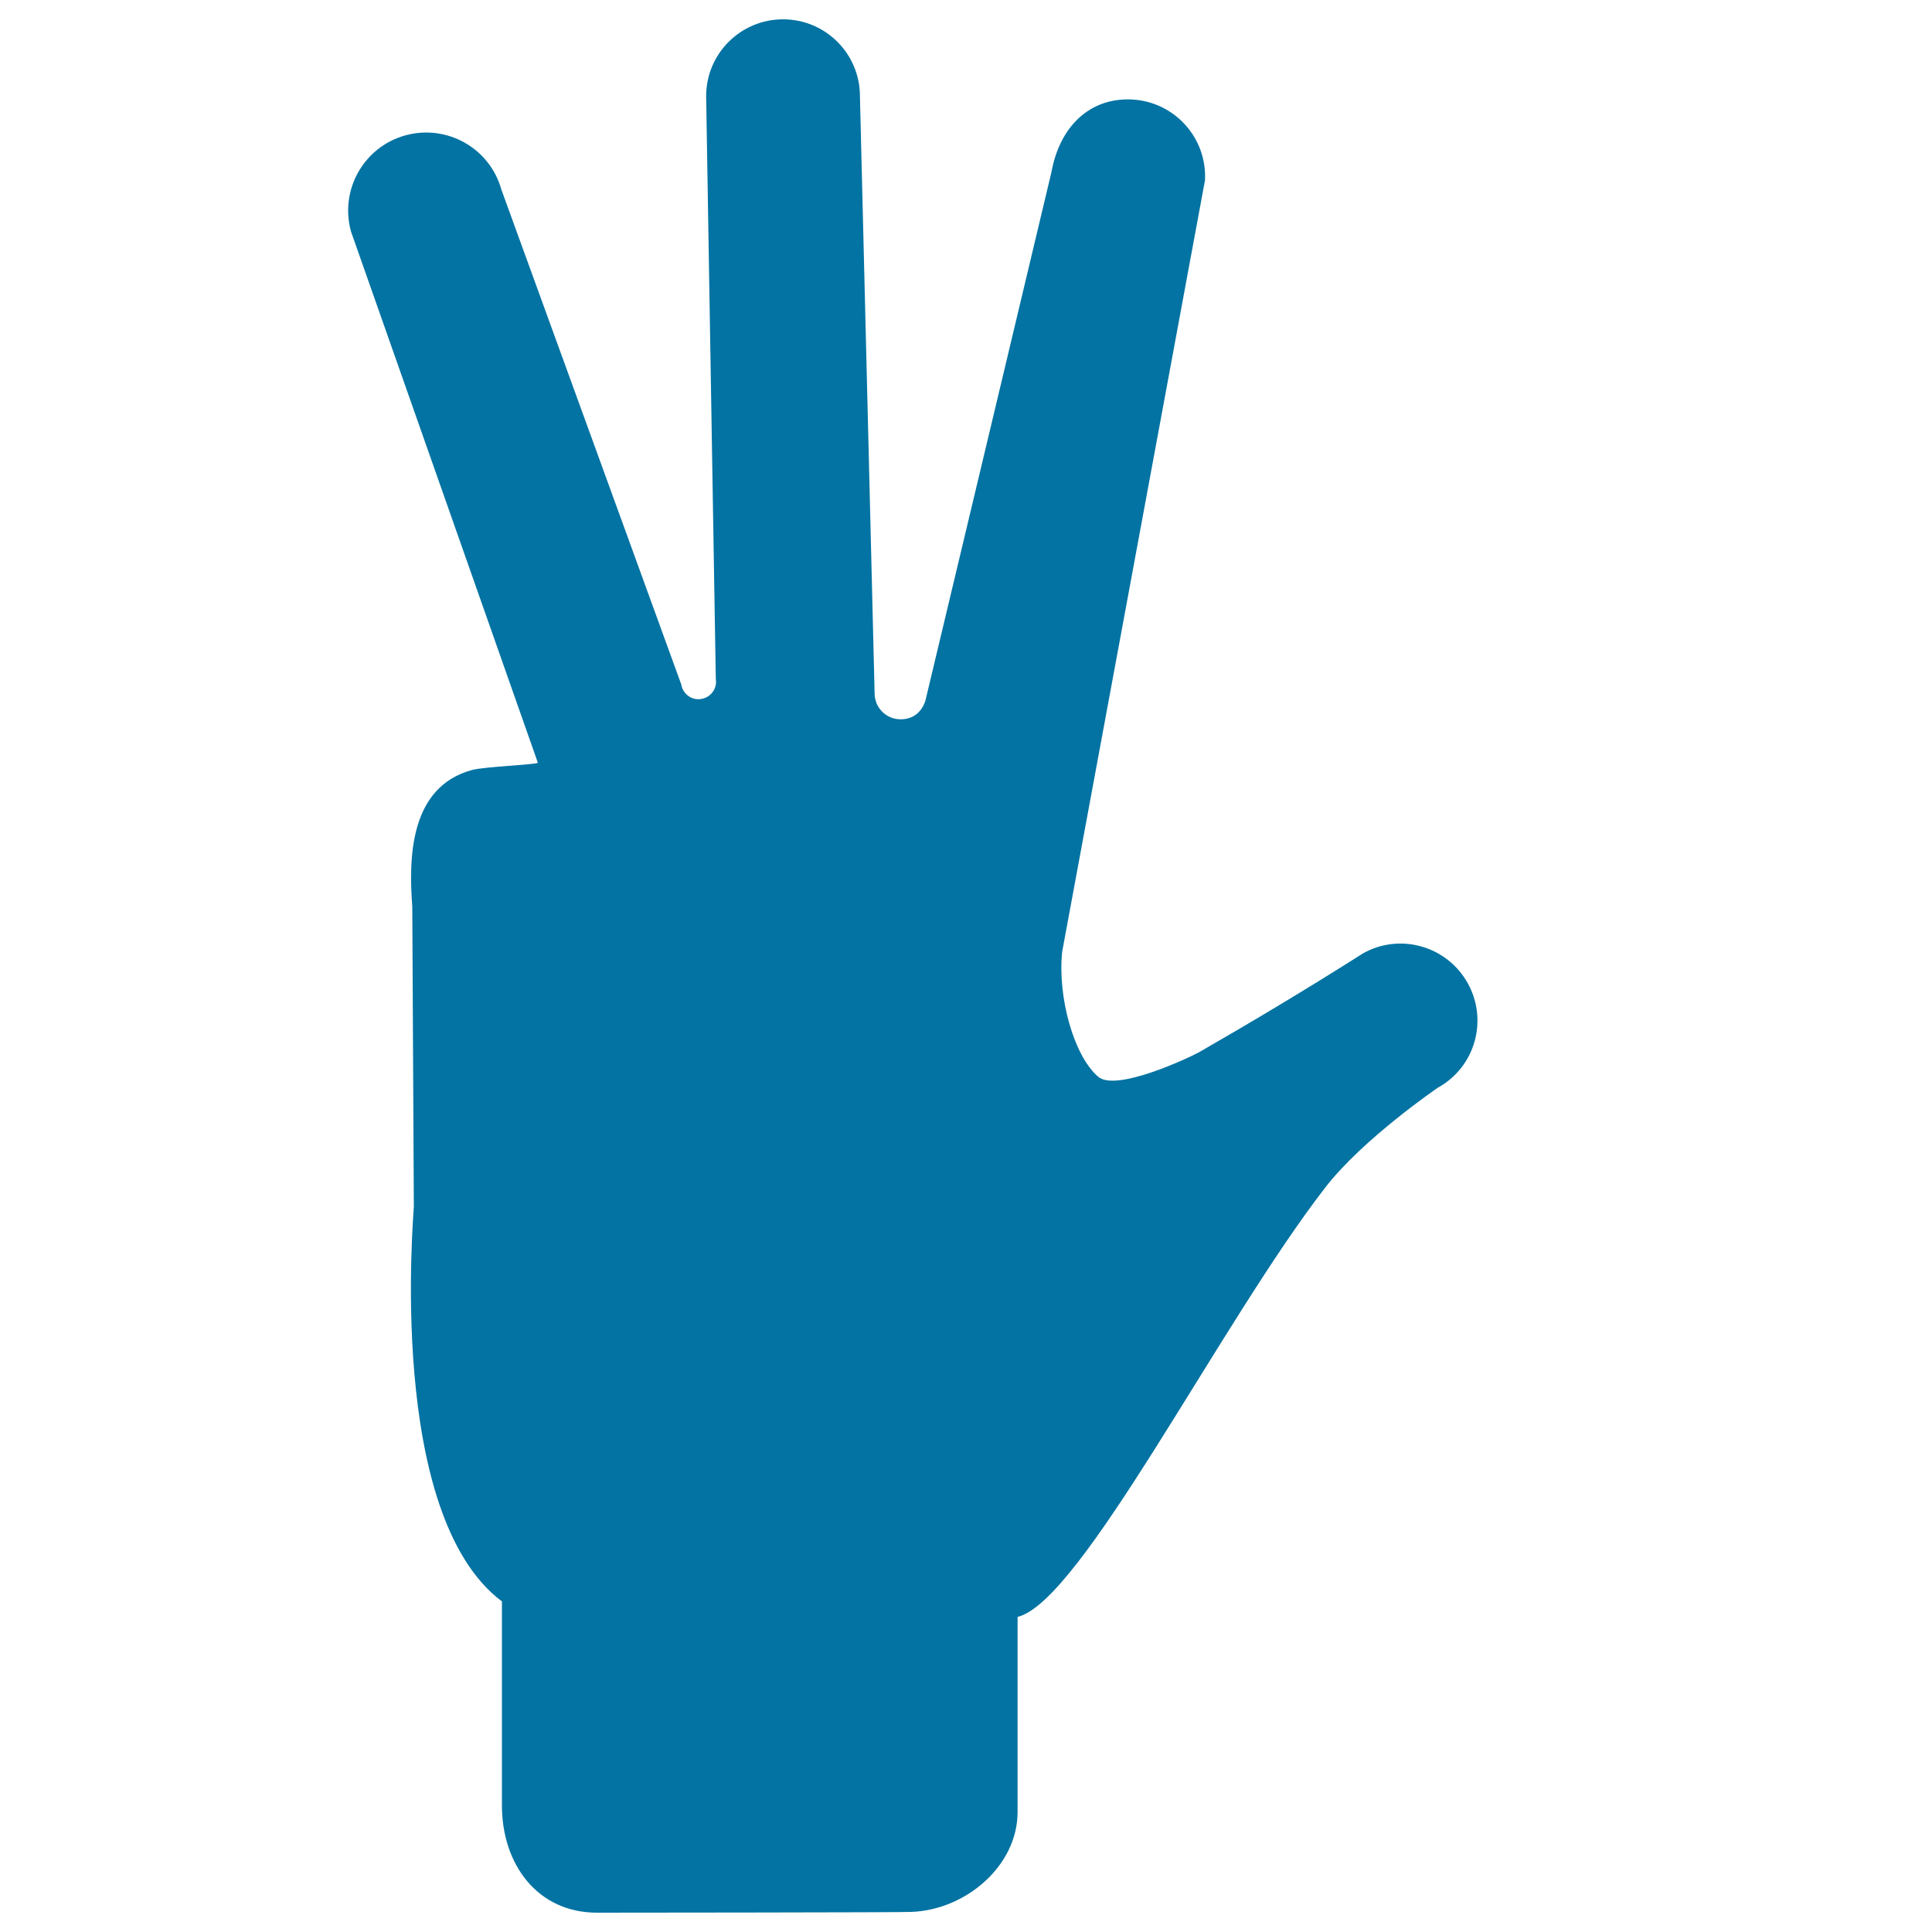 <svg xmlns="http://www.w3.org/2000/svg" viewBox="0 0 1000 1000" style="fill:#0273a2">
<title>Four Extended Fingers Of Hand Silhouette SVG icon</title>
<g><g><path d="M819.7,400.2L819.7,400.2C819.7,400.2,819.8,400.2,819.7,400.2C819.8,400.2,819.8,400.2,819.7,400.2z"/><path d="M807.4,379.8C807.4,379.8,807.4,379.8,807.4,379.8C807.4,379.8,807.4,379.8,807.4,379.8L807.4,379.8z"/></g><path d="M181.7,119.9c-6-21.5,6.5-43.8,28-49.8c21.5-6,43.8,6.5,49.8,28l93.1,256.1c0.8,5,5.4,8.4,10.3,7.6c5-0.8,8.4-5.4,7.6-10.3l-5-301.7c0-22,17.8-39.8,39.8-39.8c22,0,39.8,17.8,39.8,39.8l7.6,309.1c0,7.4,6,13.4,13.4,13.4c10.8,0.1,13-10.1,13-10.1c0.3-1,65.1-273,65.1-273c4.3-23.8,19.9-38.8,41.8-37.7c22,1.2,38.8,19.9,37.7,41.8l-73.9,399.2c-2.5,23.3,5.9,53.9,18.6,64.8c9.3,8.1,47.8-10.2,52.1-12.6c24.6-14.1,55.2-32.3,85.1-51.3c19.2-10.7,43.4-3.7,54.1,15.5c10.7,19.2,3.8,43.5-15.5,54.1c0,0-38.7,26.4-58.2,51.6c-54.4,70.2-126.4,214.4-159.3,222.3v101c0,28-27.1,50.8-55.1,51.7C469.7,989.9,309,990,309,990c-30.7,0-49.2-24.9-49.2-55.5V828.9c-60-45-45.6-200.7-45.6-204.5l-0.8-155.1c-1.9-25-1.5-62.1,31.1-70.8c6.5-1.7,32.9-2.7,33.9-3.7L181.7,119.9z"/></g>
</svg>